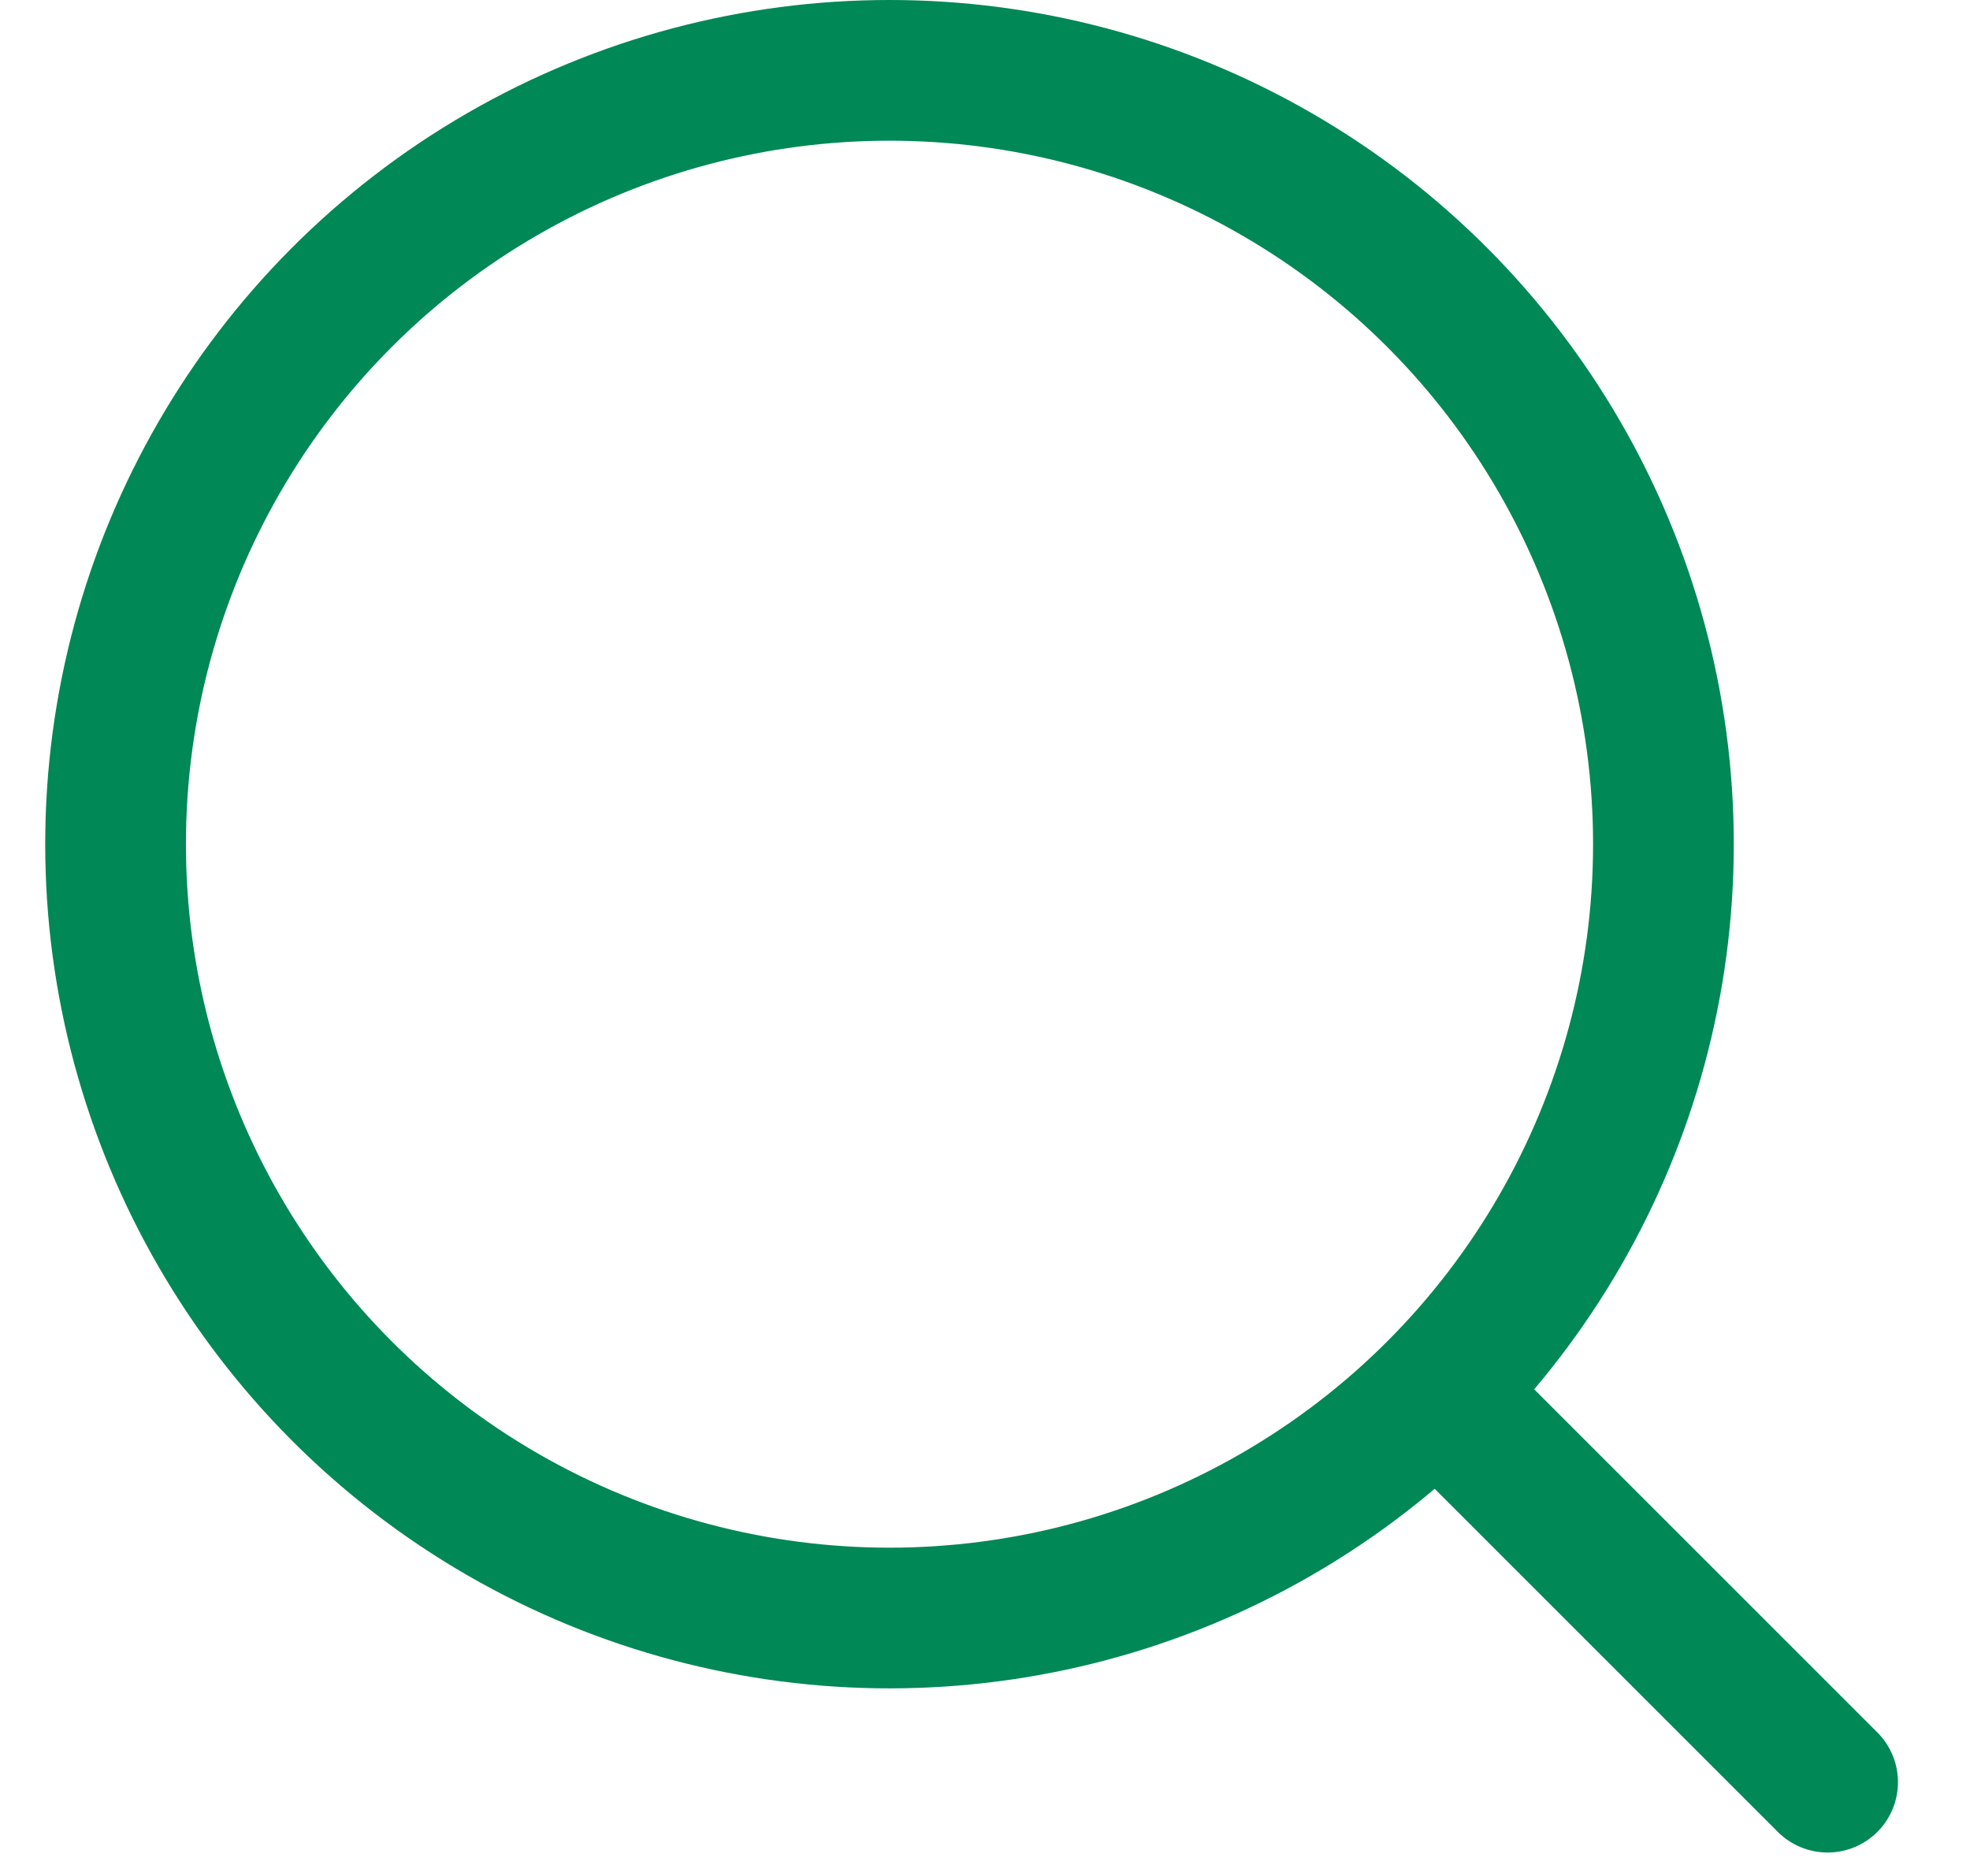 <svg width="21" height="20" viewBox="0 0 21 20" fill="none" xmlns="http://www.w3.org/2000/svg">
<path d="M15.482 15L19.482 19" stroke="#008856" stroke-width="1.5" stroke-linecap="round"/>
<circle cx="9.482" cy="9" r="8.25" stroke="#008856" stroke-width="1.5"/>
</svg>
